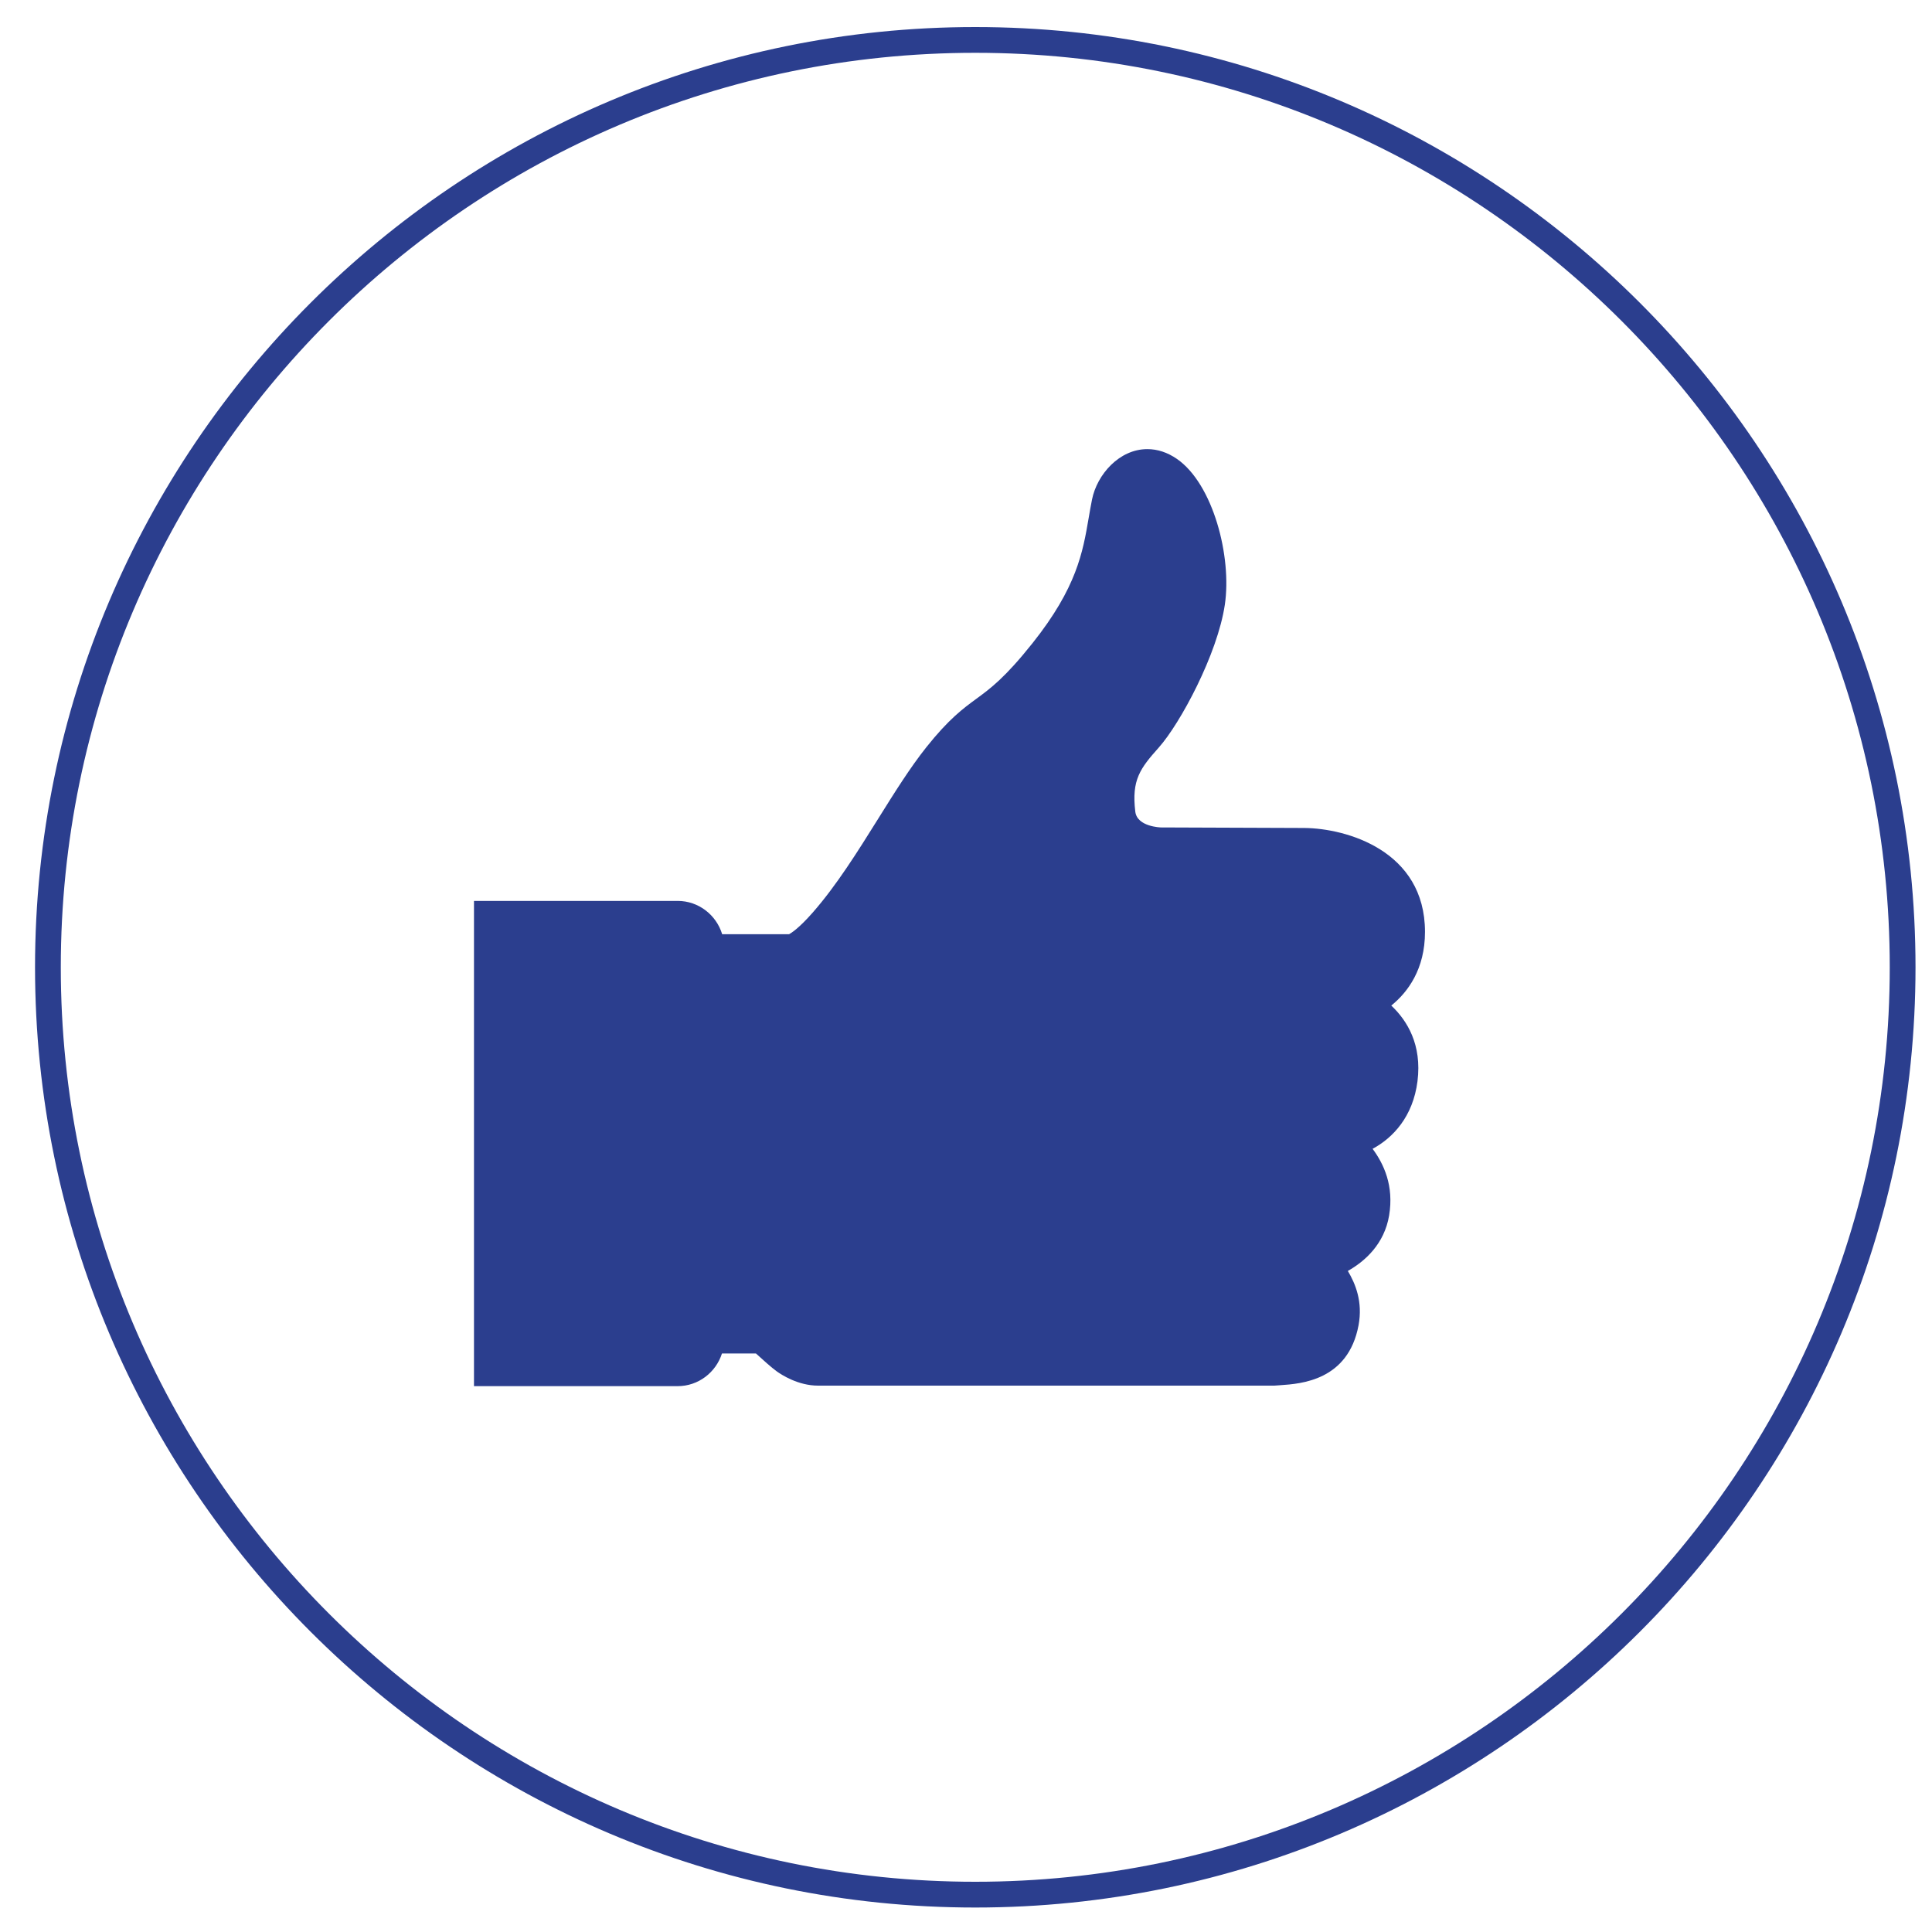 <?xml version="1.0" encoding="iso-8859-1"?>
<!-- Generator: Adobe Illustrator 16.0.0, SVG Export Plug-In . SVG Version: 6.00 Build 0)  -->
<!DOCTYPE svg PUBLIC "-//W3C//DTD SVG 1.1//EN" "http://www.w3.org/Graphics/SVG/1.1/DTD/svg11.dtd">
<svg version="1.1" id="&#x56FE;&#x5C42;_1" xmlns="http://www.w3.org/2000/svg" xmlns:xlink="http://www.w3.org/1999/xlink" x="0px"
	 y="0px" width="75px" height="75px" viewBox="0 0 75 75" style="enable-background:new 0 0 75 75;" xml:space="preserve">
<g id="XMLID_340_">
	<path style="fill:none;stroke:#2B3E8E;stroke-miterlimit:10;" d="M37.86,73.55c-19.851,0-36-16.149-36-36s16.149-36,36-36
		s36,16.149,36,36S57.71,73.55,37.86,73.55z"/>
</g>
<path id="XMLID_257_" style="fill:#2B3E8E;" d="M42.393,19.387c-0.049,0.242-0.09,0.485-0.131,0.721
	c-0.227,1.327-0.461,2.699-2.177,4.856c-1.071,1.346-1.632,1.758-2.175,2.157c-0.529,0.388-1.075,0.789-1.948,1.884
	c-0.636,0.799-1.24,1.767-1.88,2.792c-0.792,1.267-1.61,2.578-2.534,3.63c-0.524,0.597-0.819,0.786-0.914,0.838h-2.6
	c-0.227-0.747-0.916-1.292-1.727-1.292h-7.907V53.81h7.907c0.803,0,1.485-0.533,1.72-1.269h1.318
	c0.239,0.22,0.613,0.556,0.811,0.697c0.181,0.13,0.828,0.552,1.598,0.552h17.71c0.021,0,0.042-0.001,0.063-0.004
	c0.055-0.005,0.115-0.009,0.182-0.013c0.786-0.054,2.628-0.178,3.03-2.327c0.169-0.91-0.118-1.607-0.416-2.108
	c0.663-0.374,1.417-1.043,1.603-2.156c0.191-1.15-0.207-1.999-0.642-2.585c0.787-0.423,1.568-1.245,1.743-2.625
	c0.178-1.422-0.404-2.359-1.018-2.936c0.647-0.523,1.309-1.419,1.309-2.859c0-3.161-3.061-4.021-4.682-4.035l-5.563-0.021
	c-0.011,0-0.93-0.021-1.001-0.613c-0.15-1.235,0.191-1.68,0.914-2.491c0.83-0.933,2.276-3.619,2.562-5.542
	c0.278-1.873-0.458-4.691-1.86-5.66c-0.365-0.252-0.752-0.38-1.148-0.38C43.444,17.435,42.587,18.427,42.393,19.387z"/>
</svg>
